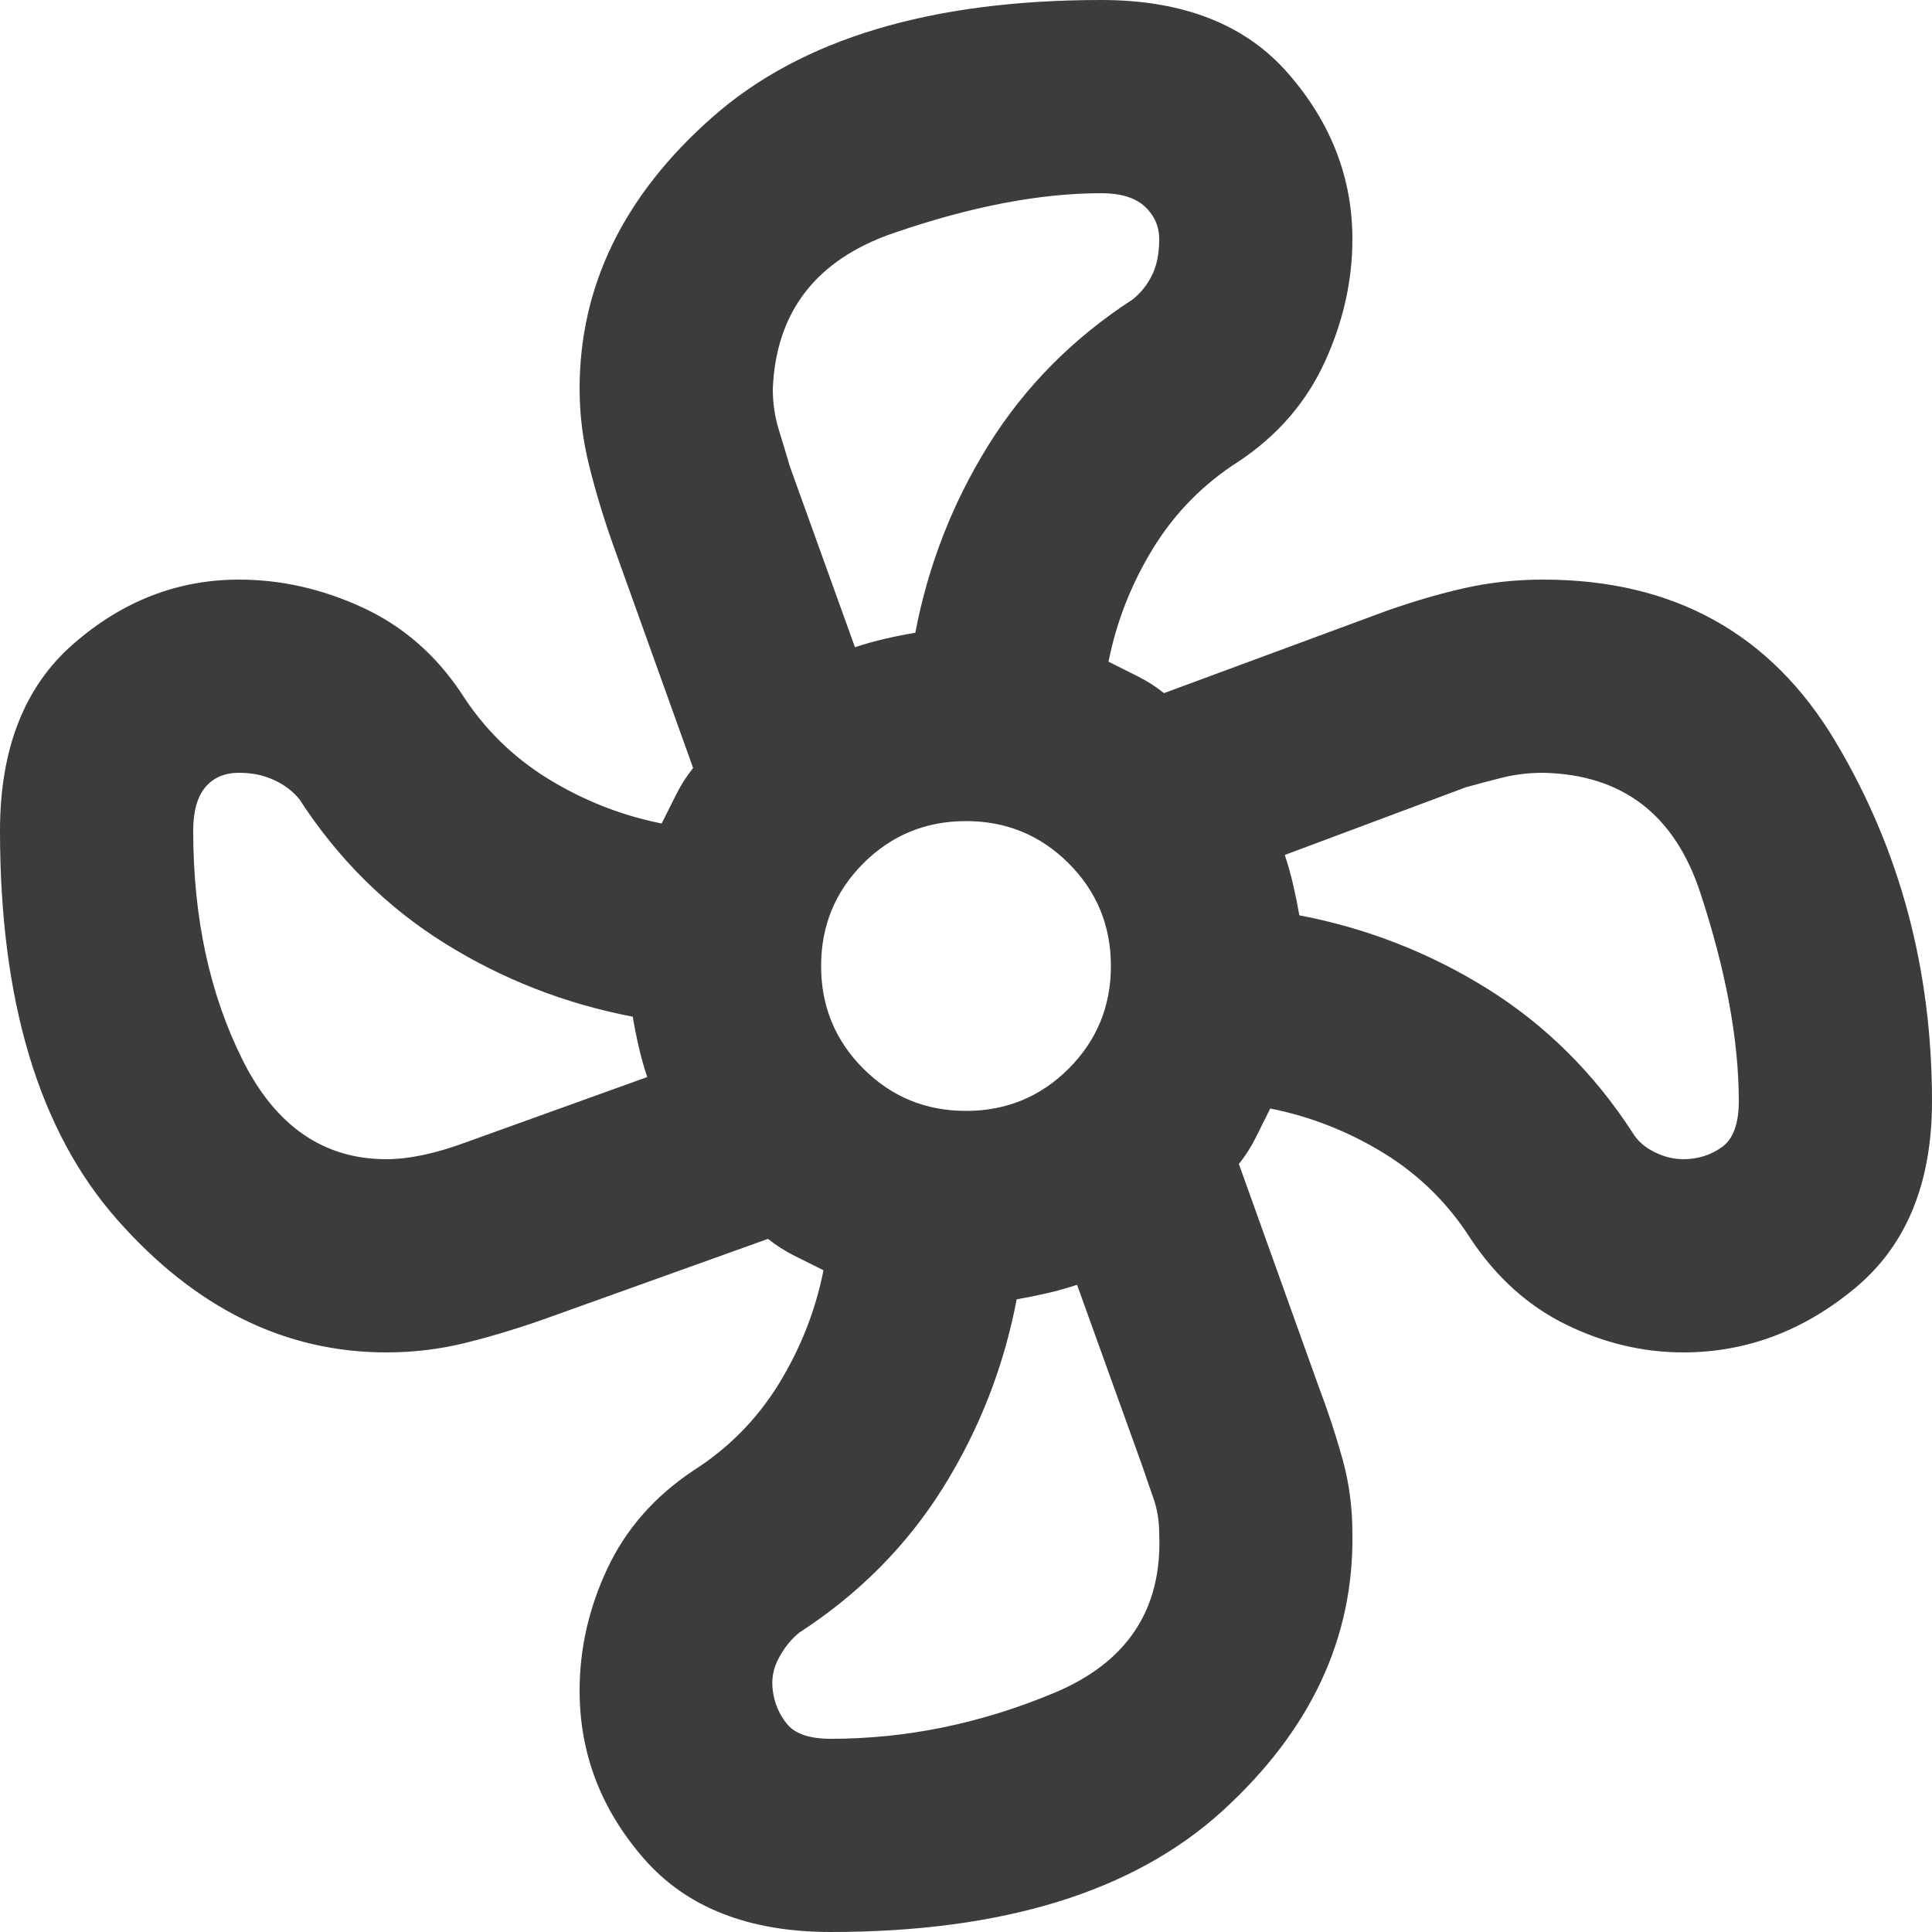 <svg width="21" height="21" viewBox="0 0 21 21" fill="none" xmlns="http://www.w3.org/2000/svg">
<path d="M9.03 21C8.137 21 7.459 20.733 6.996 20.199C6.532 19.666 6.3 19.058 6.3 18.375C6.3 17.92 6.401 17.478 6.602 17.049C6.803 16.621 7.114 16.266 7.534 15.986C7.919 15.741 8.229 15.426 8.466 15.041C8.702 14.656 8.864 14.245 8.951 13.807L8.636 13.65C8.531 13.598 8.435 13.536 8.348 13.466L5.933 14.332C5.635 14.438 5.346 14.525 5.066 14.595C4.786 14.665 4.497 14.7 4.2 14.7C3.098 14.7 2.122 14.219 1.273 13.256C0.424 12.294 0 10.885 0 9.03C0 8.137 0.267 7.459 0.801 6.996C1.334 6.532 1.934 6.3 2.599 6.3C3.054 6.3 3.5 6.401 3.938 6.602C4.375 6.803 4.734 7.114 5.014 7.534C5.259 7.919 5.574 8.229 5.959 8.466C6.344 8.702 6.755 8.864 7.192 8.951L7.35 8.636C7.402 8.531 7.464 8.435 7.534 8.348L6.668 5.933C6.562 5.635 6.475 5.346 6.405 5.066C6.335 4.786 6.3 4.506 6.3 4.226C6.3 3.106 6.781 2.122 7.744 1.273C8.706 0.424 10.115 0 11.97 0C12.863 0 13.541 0.267 14.004 0.801C14.468 1.334 14.7 1.934 14.7 2.599C14.7 3.054 14.599 3.5 14.398 3.938C14.197 4.375 13.886 4.734 13.466 5.014C13.081 5.259 12.771 5.574 12.534 5.959C12.298 6.344 12.136 6.755 12.049 7.192L12.364 7.35C12.469 7.402 12.565 7.464 12.652 7.534L15.068 6.641C15.365 6.536 15.649 6.453 15.921 6.392C16.192 6.331 16.476 6.3 16.774 6.3C18.191 6.3 19.25 6.886 19.95 8.059C20.65 9.231 21 10.535 21 11.97C21 12.863 20.72 13.541 20.16 14.004C19.6 14.468 18.979 14.7 18.296 14.7C17.859 14.7 17.434 14.599 17.023 14.398C16.612 14.197 16.266 13.886 15.986 13.466C15.741 13.081 15.426 12.771 15.041 12.534C14.656 12.298 14.245 12.136 13.807 12.049L13.65 12.364C13.598 12.469 13.536 12.565 13.466 12.652L14.332 15.068C14.438 15.348 14.525 15.614 14.595 15.868C14.665 16.122 14.7 16.389 14.7 16.669C14.717 17.806 14.245 18.812 13.283 19.688C12.32 20.562 10.902 21 9.03 21ZM10.5 12.075C10.938 12.075 11.309 11.922 11.616 11.616C11.922 11.309 12.075 10.938 12.075 10.5C12.075 10.062 11.922 9.691 11.616 9.384C11.309 9.078 10.938 8.925 10.5 8.925C10.062 8.925 9.691 9.078 9.384 9.384C9.078 9.691 8.925 10.062 8.925 10.5C8.925 10.938 9.078 11.309 9.384 11.616C9.691 11.922 10.062 12.075 10.5 12.075ZM9.293 7.035C9.398 7 9.507 6.969 9.621 6.943C9.734 6.917 9.844 6.895 9.949 6.878C10.089 6.143 10.356 5.46 10.749 4.83C11.143 4.2 11.664 3.675 12.311 3.255C12.399 3.185 12.469 3.098 12.521 2.993C12.574 2.888 12.6 2.756 12.6 2.599C12.6 2.459 12.547 2.341 12.443 2.244C12.338 2.148 12.18 2.1 11.97 2.1C11.305 2.1 10.553 2.244 9.713 2.533C8.873 2.822 8.435 3.386 8.4 4.226C8.4 4.384 8.422 4.532 8.466 4.673C8.509 4.812 8.549 4.944 8.584 5.066L9.293 7.035ZM4.2 12.6C4.445 12.6 4.734 12.539 5.066 12.416L7.035 11.707C7 11.602 6.969 11.493 6.943 11.379C6.917 11.266 6.895 11.156 6.878 11.051C6.143 10.911 5.46 10.644 4.83 10.251C4.2 9.857 3.675 9.336 3.255 8.689C3.185 8.601 3.093 8.531 2.979 8.479C2.866 8.426 2.739 8.4 2.599 8.4C2.441 8.4 2.319 8.453 2.231 8.557C2.144 8.662 2.1 8.82 2.1 9.03C2.1 9.975 2.279 10.806 2.638 11.524C2.997 12.241 3.518 12.6 4.2 12.6ZM9.03 18.9C9.852 18.9 10.662 18.734 11.458 18.401C12.254 18.069 12.635 17.491 12.6 16.669C12.6 16.529 12.578 16.398 12.534 16.275C12.491 16.152 12.451 16.039 12.416 15.934L11.707 13.965C11.602 14 11.493 14.031 11.379 14.057C11.266 14.083 11.156 14.105 11.051 14.123C10.911 14.857 10.644 15.54 10.251 16.17C9.857 16.8 9.336 17.325 8.689 17.745C8.601 17.815 8.527 17.907 8.466 18.021C8.404 18.134 8.383 18.253 8.4 18.375C8.418 18.515 8.47 18.637 8.557 18.742C8.645 18.848 8.803 18.9 9.03 18.9ZM18.296 12.6C18.454 12.6 18.594 12.556 18.716 12.469C18.839 12.381 18.9 12.215 18.9 11.97C18.9 11.305 18.76 10.548 18.48 9.699C18.2 8.851 17.631 8.418 16.774 8.4C16.616 8.4 16.468 8.418 16.328 8.453C16.188 8.488 16.056 8.523 15.934 8.557L13.965 9.293C14 9.398 14.031 9.507 14.057 9.621C14.083 9.734 14.105 9.844 14.123 9.949C14.857 10.089 15.54 10.356 16.17 10.749C16.8 11.143 17.325 11.664 17.745 12.311C17.797 12.399 17.876 12.469 17.981 12.521C18.086 12.574 18.191 12.6 18.296 12.6Z" fill="#3C3C3C"/>
</svg>
